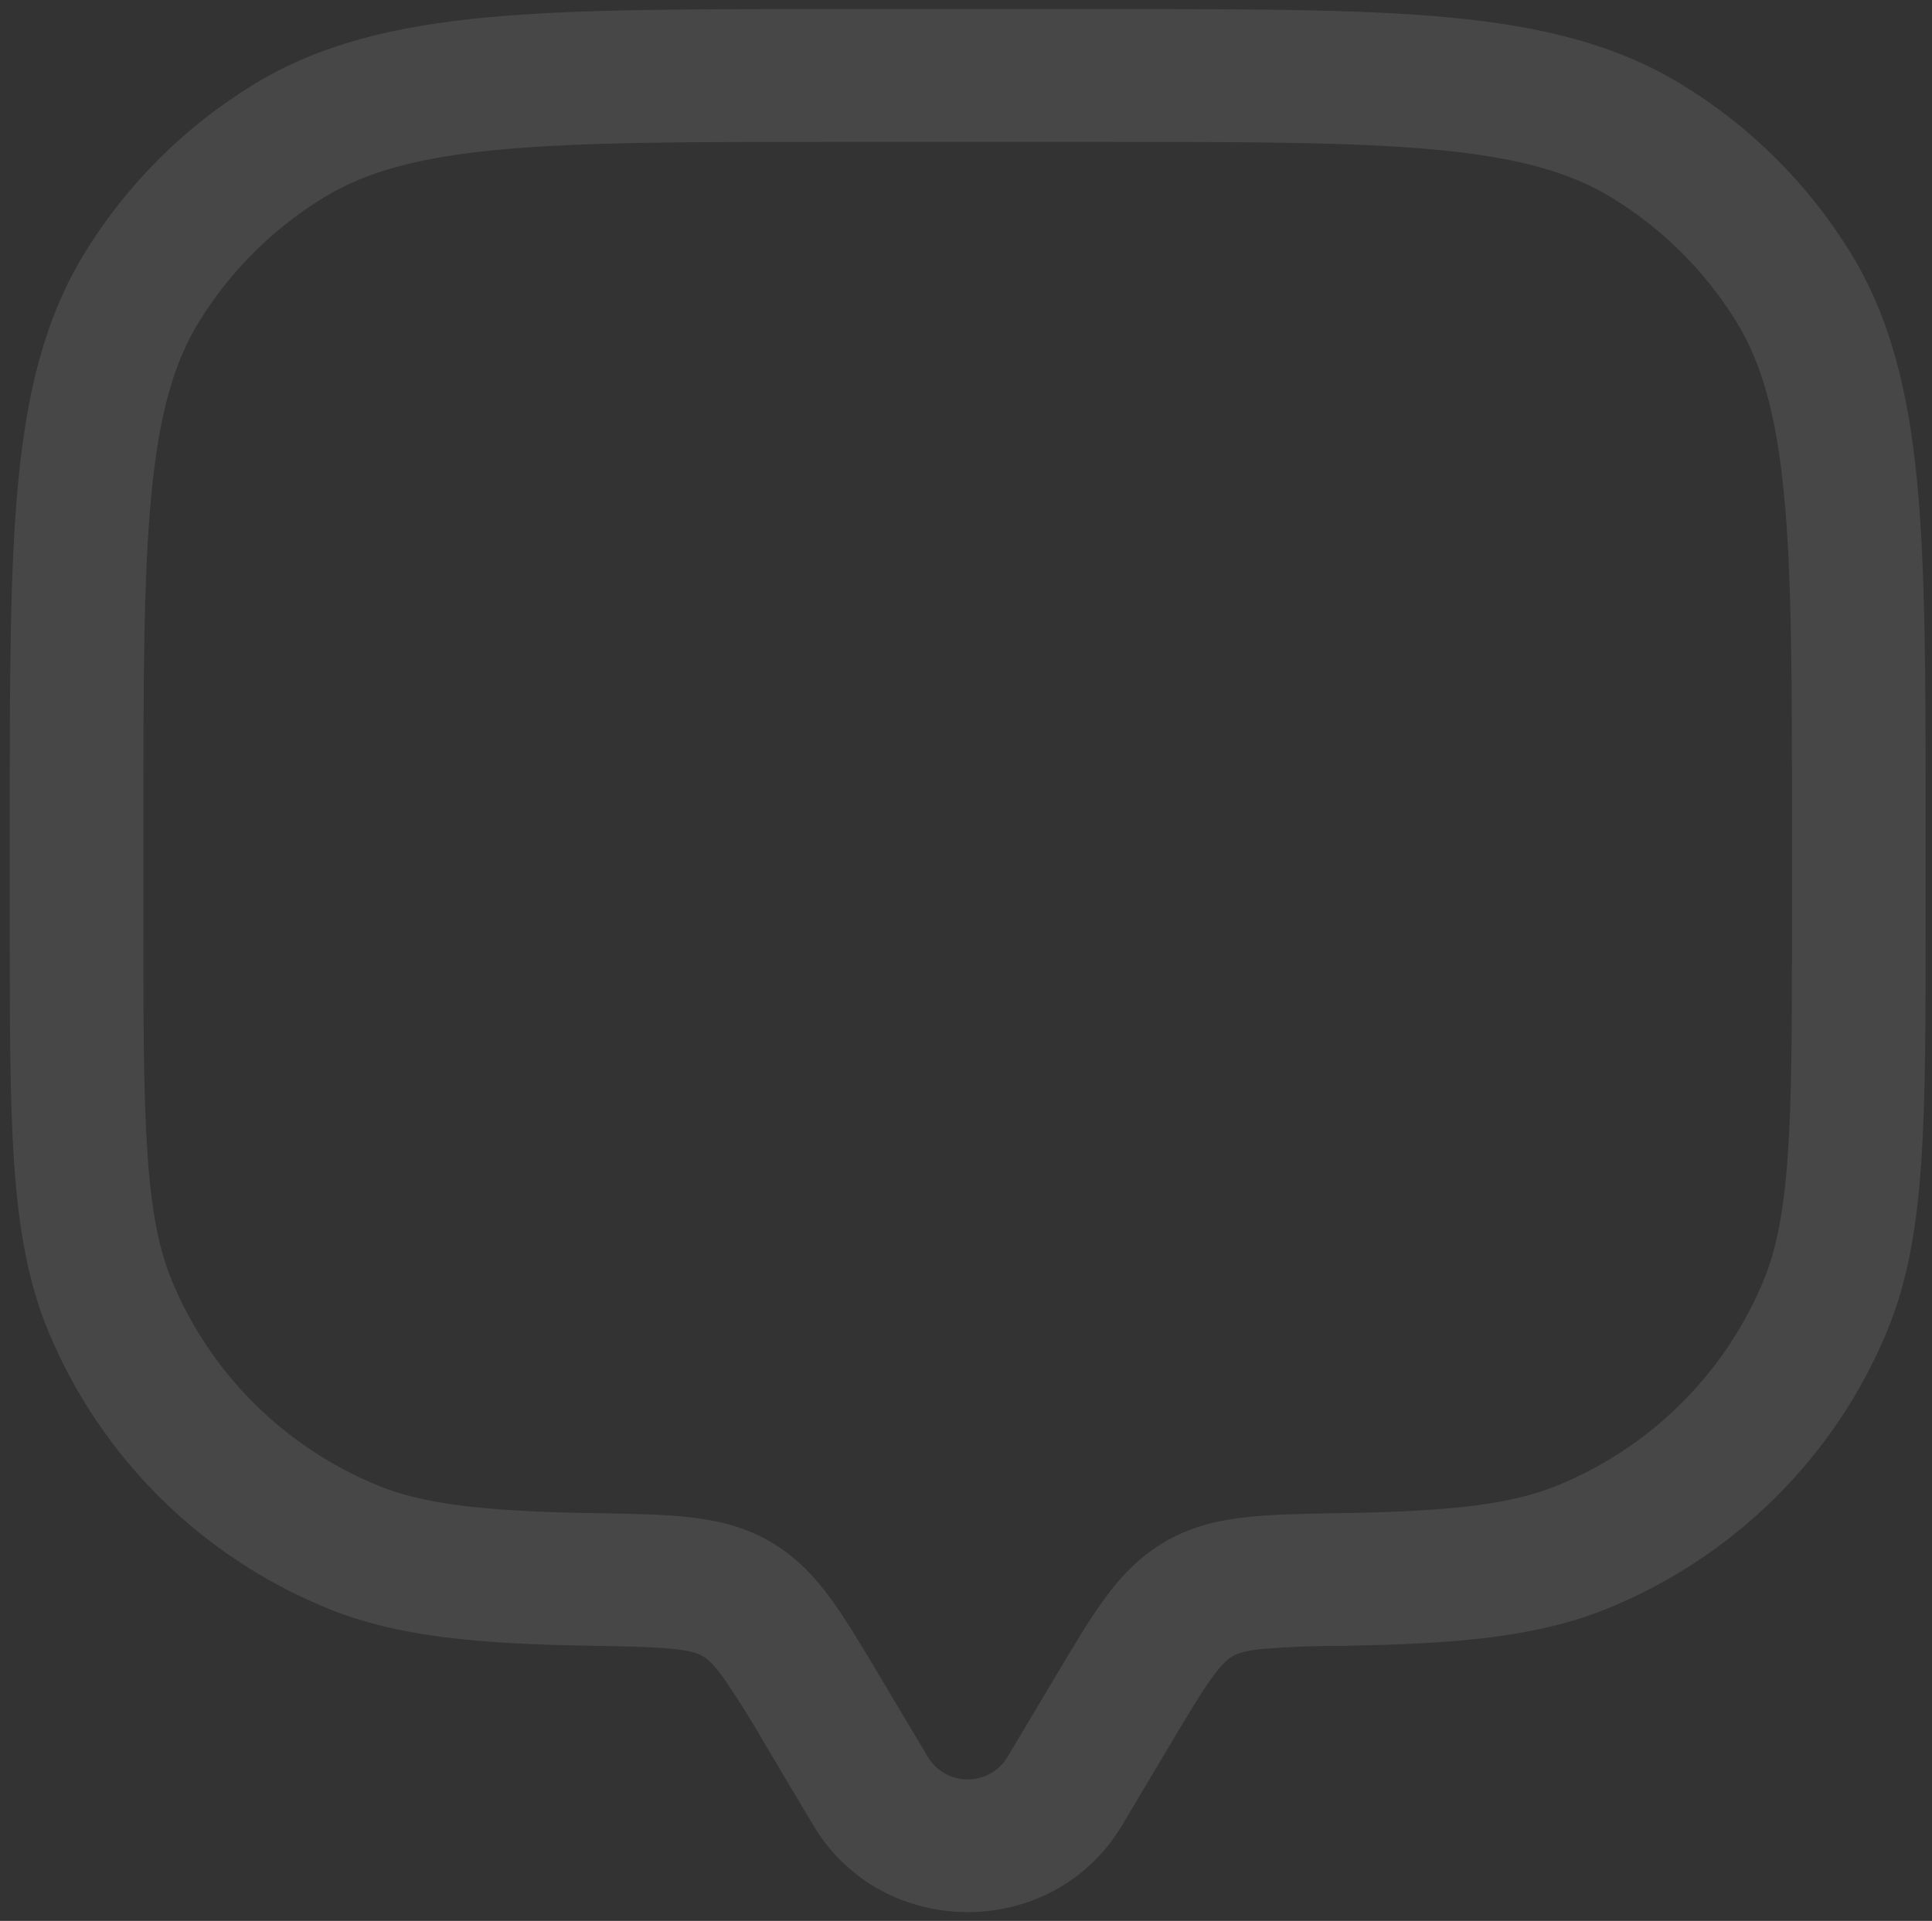<svg width="177" height="176" viewBox="0 0 177 176" fill="none" xmlns="http://www.w3.org/2000/svg">
<rect x="0" y="0" width="177" height="176" fill="#333333" stroke="none"/>
<path fill-rule="evenodd" clip-rule="evenodd" d="M76.081 0.828H101.227C114.314 0.828 124.576 0.828 132.772 1.599C141.124 2.393 147.966 4.032 153.999 7.697C160.318 11.543 165.631 16.821 169.502 23.098C173.192 29.083 174.842 35.888 175.642 44.184C176.417 52.326 176.417 62.521 176.417 75.529V84.182C176.417 93.436 176.417 100.694 176.009 106.558C175.601 112.518 174.76 117.482 172.841 122.072C170.482 127.73 167.024 132.871 162.665 137.201C158.306 141.532 153.131 144.967 147.435 147.31C140.863 150.019 133.385 150.619 123.131 150.797C120.599 150.787 118.069 150.884 115.546 151.089C113.93 151.268 113.301 151.527 112.934 151.738C112.55 151.965 112.019 152.371 111.105 153.62C110.117 154.966 108.999 156.831 107.219 159.816L102.794 167.244C96.483 177.844 80.833 177.844 74.514 167.244L70.089 159.816C68.882 157.697 67.586 155.629 66.203 153.62C65.289 152.371 64.758 151.965 64.374 151.738C64.007 151.527 63.378 151.268 61.762 151.089C60.031 150.903 57.761 150.846 54.169 150.789C43.923 150.619 36.445 150.019 29.873 147.31C24.177 144.967 19.002 141.532 14.643 137.201C10.284 132.871 6.826 127.73 4.467 122.072C2.548 117.482 1.707 112.518 1.291 106.558C0.891 100.694 0.891 93.436 0.891 84.174V75.529C0.891 62.521 0.891 52.334 1.666 44.184C2.466 35.888 4.116 29.083 7.806 23.098C11.677 16.821 16.99 11.543 23.309 7.697C29.334 4.032 36.184 2.393 44.536 1.599C52.732 0.828 62.995 0.828 76.09 0.828M45.703 13.715C38.241 14.42 33.498 15.767 29.71 18.07C25.038 20.913 21.11 24.815 18.247 29.456C15.929 33.219 14.574 37.931 13.863 45.352C13.145 52.845 13.137 62.464 13.137 75.853V83.963C13.137 93.493 13.137 100.337 13.512 105.739C13.88 111.083 14.582 114.57 15.782 117.425C19.303 125.87 26.058 132.58 34.559 136.078C38.764 137.813 44.136 138.462 54.39 138.641H54.643C57.892 138.697 60.741 138.746 63.109 139.006C65.648 139.289 68.138 139.849 70.53 141.228C72.897 142.606 74.612 144.431 76.098 146.459C77.477 148.34 78.89 150.716 80.49 153.401L85.054 161.057C85.435 161.663 85.966 162.163 86.596 162.51C87.226 162.857 87.934 163.039 88.654 163.039C89.374 163.039 90.082 162.857 90.712 162.51C91.342 162.163 91.873 161.663 92.254 161.057L96.818 153.401C98.418 150.716 99.839 148.34 101.21 146.459C102.696 144.431 104.411 142.598 106.778 141.228C109.17 139.849 111.66 139.281 114.199 139.006C116.567 138.746 119.416 138.697 122.665 138.641H122.927C133.172 138.462 138.544 137.813 142.749 136.078C151.25 132.58 158.005 125.87 161.526 117.425C162.726 114.57 163.428 111.083 163.796 105.739C164.171 100.337 164.171 93.493 164.171 83.963V75.853C164.171 62.464 164.171 52.845 163.445 45.344C162.734 37.931 161.379 33.219 159.061 29.456C156.2 24.819 152.275 20.92 147.606 18.078C143.818 15.775 139.075 14.428 131.605 13.723C124.061 13.009 114.379 13.001 100.9 13.001H76.408C62.929 13.001 53.247 13.001 45.695 13.723" fill="white" fill-opacity="0.1"/>
</svg>
